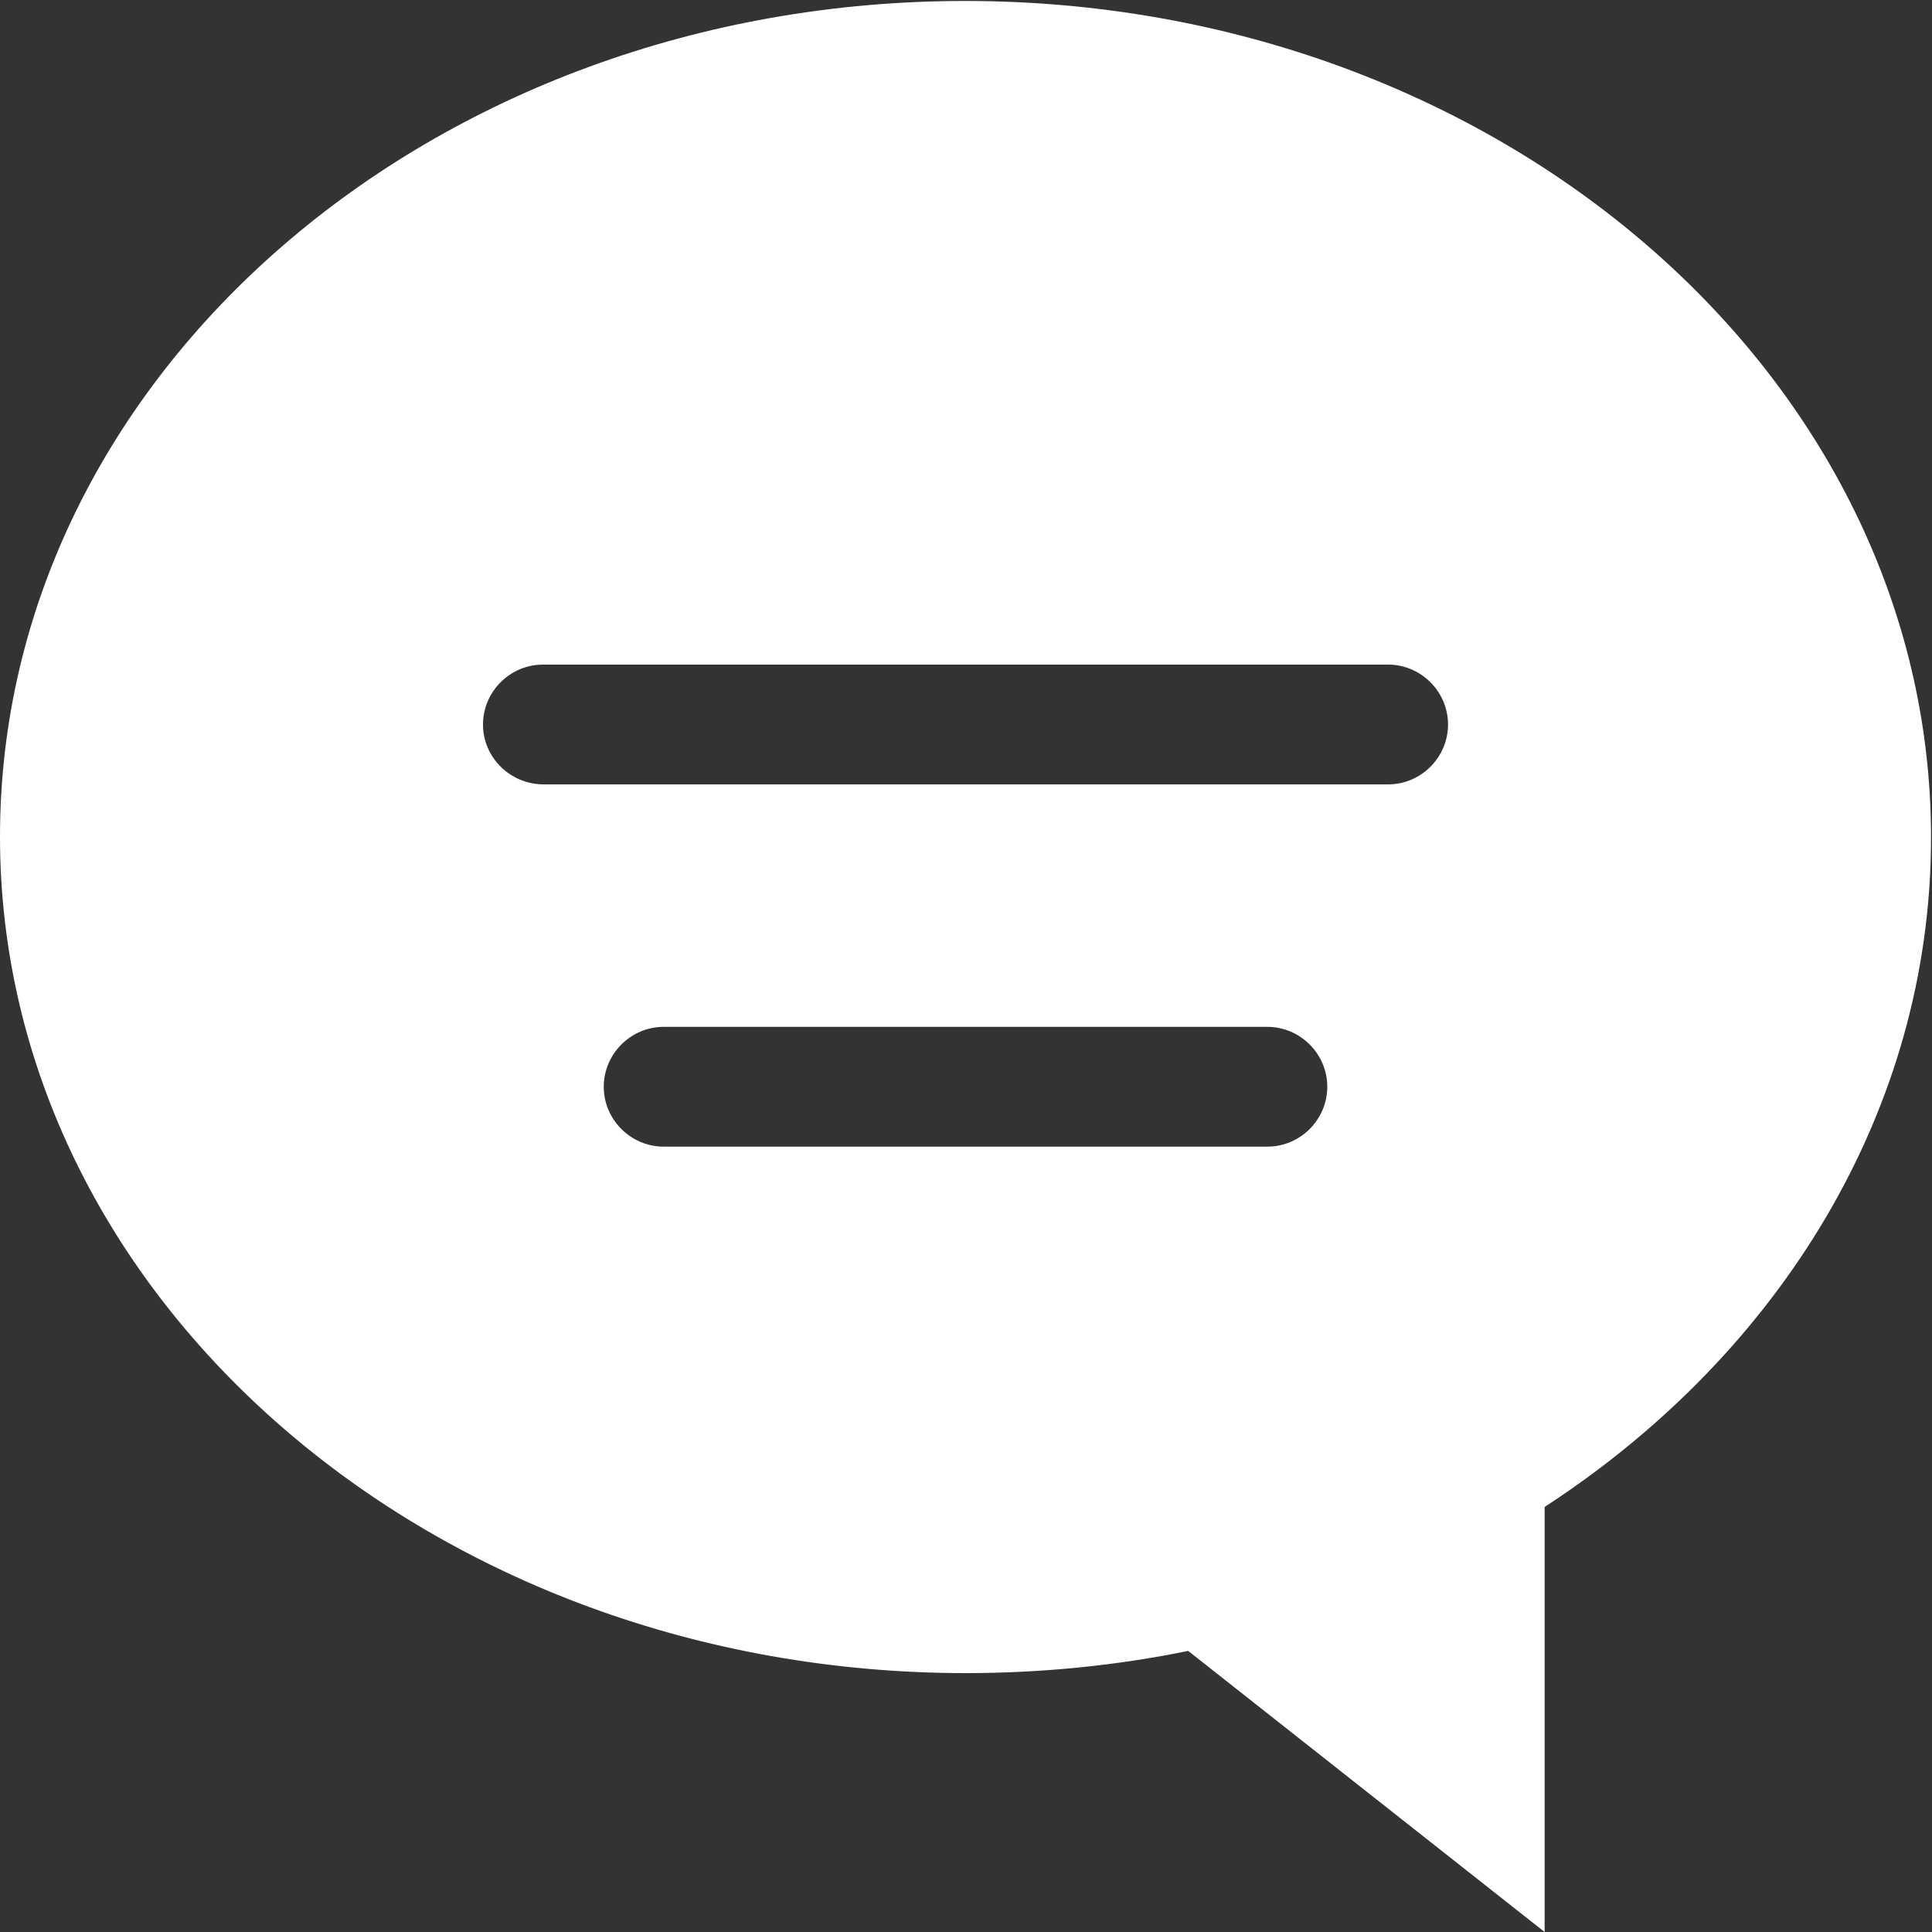 <?xml version="1.0" encoding="utf-8"?>
<!-- Generator: Adobe Illustrator 24.2.3, SVG Export Plug-In . SVG Version: 6.00 Build 0)  -->
<svg version="1.1" id="图层_1" xmlns="http://www.w3.org/2000/svg" xmlns:xlink="http://www.w3.org/1999/xlink" x="0px" y="0px"
	 viewBox="0 0 200 200" style="enable-background:new 0 0 200 200;" xml:space="preserve">
<rect x="0" y="0" width="200" height="200" fill="#333333" stroke="none"/>
<style type="text/css">
	.st0{fill:#FFFFFF;}
</style>
<path class="st0" d="M0,86.6c0,47.8,44.8,86.6,100,86.6c7.9,0,15.7-0.8,23-2.3l36.9,29.1v-44l0.3-0.2c24.1-15.8,39.7-40.9,39.7-69.1
	c0-47.8-44.8-86.6-100-86.6C44.8,0.1,0,38.8,0,86.6z M62.5,112.5c0-3.4,2.8-6.2,6.2-6.2h62.5c3.4,0,6.2,2.8,6.2,6.2
	c0,3.4-2.8,6.2-6.2,6.2l-62.5,0C65.3,118.7,62.5,115.9,62.5,112.5z M50,75c0-3.4,2.8-6.2,6.2-6.2h87.5c3.4,0,6.2,2.8,6.2,6.2
	s-2.8,6.2-6.2,6.2H56.3C52.8,81.2,50,78.4,50,75z"/>
</svg>
